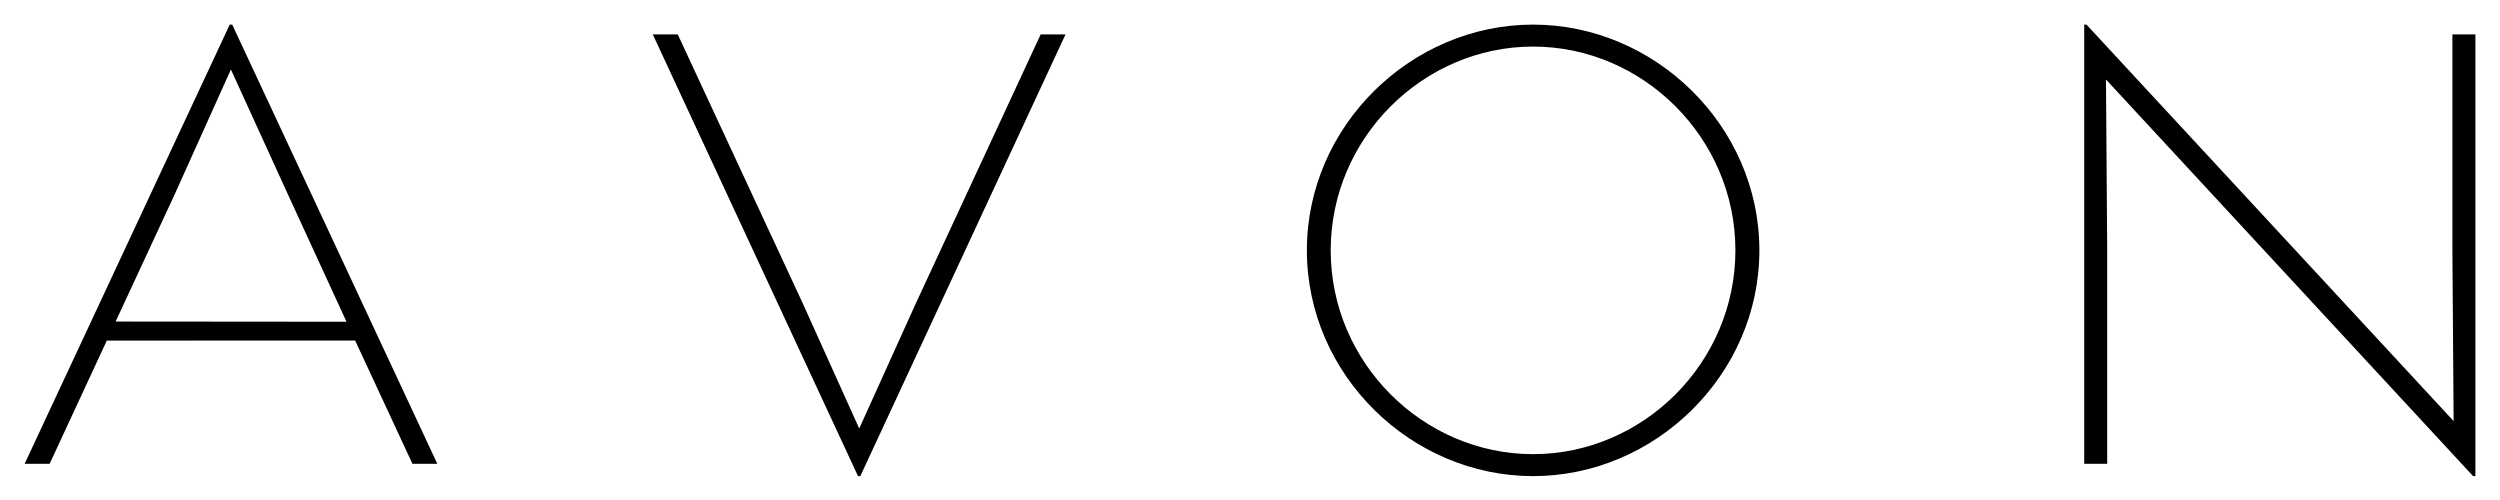 <?xml version="1.0" encoding="UTF-8"?>
<svg width="100px" height="20px" viewBox="0 0 100 20" version="1.1" xmlns="http://www.w3.org/2000/svg" xmlns:xlink="http://www.w3.org/1999/xlink">
    <title>Avon_logo</title>
    <g id="Page-1" stroke="none" stroke-width="1" fill="none" fill-rule="evenodd">
        <g id="Avon_logo" transform="translate(0.985, 0.985)" fill="#000000" fill-rule="nonzero">
            <path d="M52.243,9.029 L52.243,9.029 C52.243,4.528 55.948,0.878 60.337,0.878 C64.731,0.878 68.431,4.528 68.431,9.029 C68.431,13.533 64.731,17.181 60.337,17.181 C55.947,17.181 52.243,13.533 52.243,9.029 M60.337,-0.001 C55.472,-0.001 51.29,4.042 51.29,9.029 C51.29,14.017 55.472,18.06 60.337,18.06 C65.206,18.06 69.39,14.017 69.39,9.029 C69.39,4.042 65.206,-0.001 60.337,-0.001" id="path3022"></path>
            <polygon id="polygon3024" points="26.125 0.391 25.126 0.391 33.335 18.059 33.428 18.059 41.636 0.391 41.636 0.391 40.642 0.391 35.641 11.166 33.384 16.156 31.133 11.166"></polygon>
            <polygon id="polygon3026" points="82.384 17.568 83.303 17.568 83.303 9.029 83.254 2.195 97.938 18.059 98.031 18.059 98.031 0.391 97.111 0.391 97.111 9.029 97.16 15.859 82.474 -0.001 82.474 -0.001 82.384 -0.001"></polygon>
            <path d="M3.64,11.877 L3.64,11.877 L6.002,6.79 L8.251,1.794 L10.536,6.801 L12.875,11.885 L3.64,11.877 L3.64,11.877 L3.64,11.877 Z M8.304,-0 L8.204,-0 L0,17.568 L1,17.568 L3.287,12.639 L13.22,12.635 L15.513,17.568 L16.508,17.568 L8.304,-0 L8.304,-0 Z" id="path3028"></path>
        </g>
    </g>
</svg>